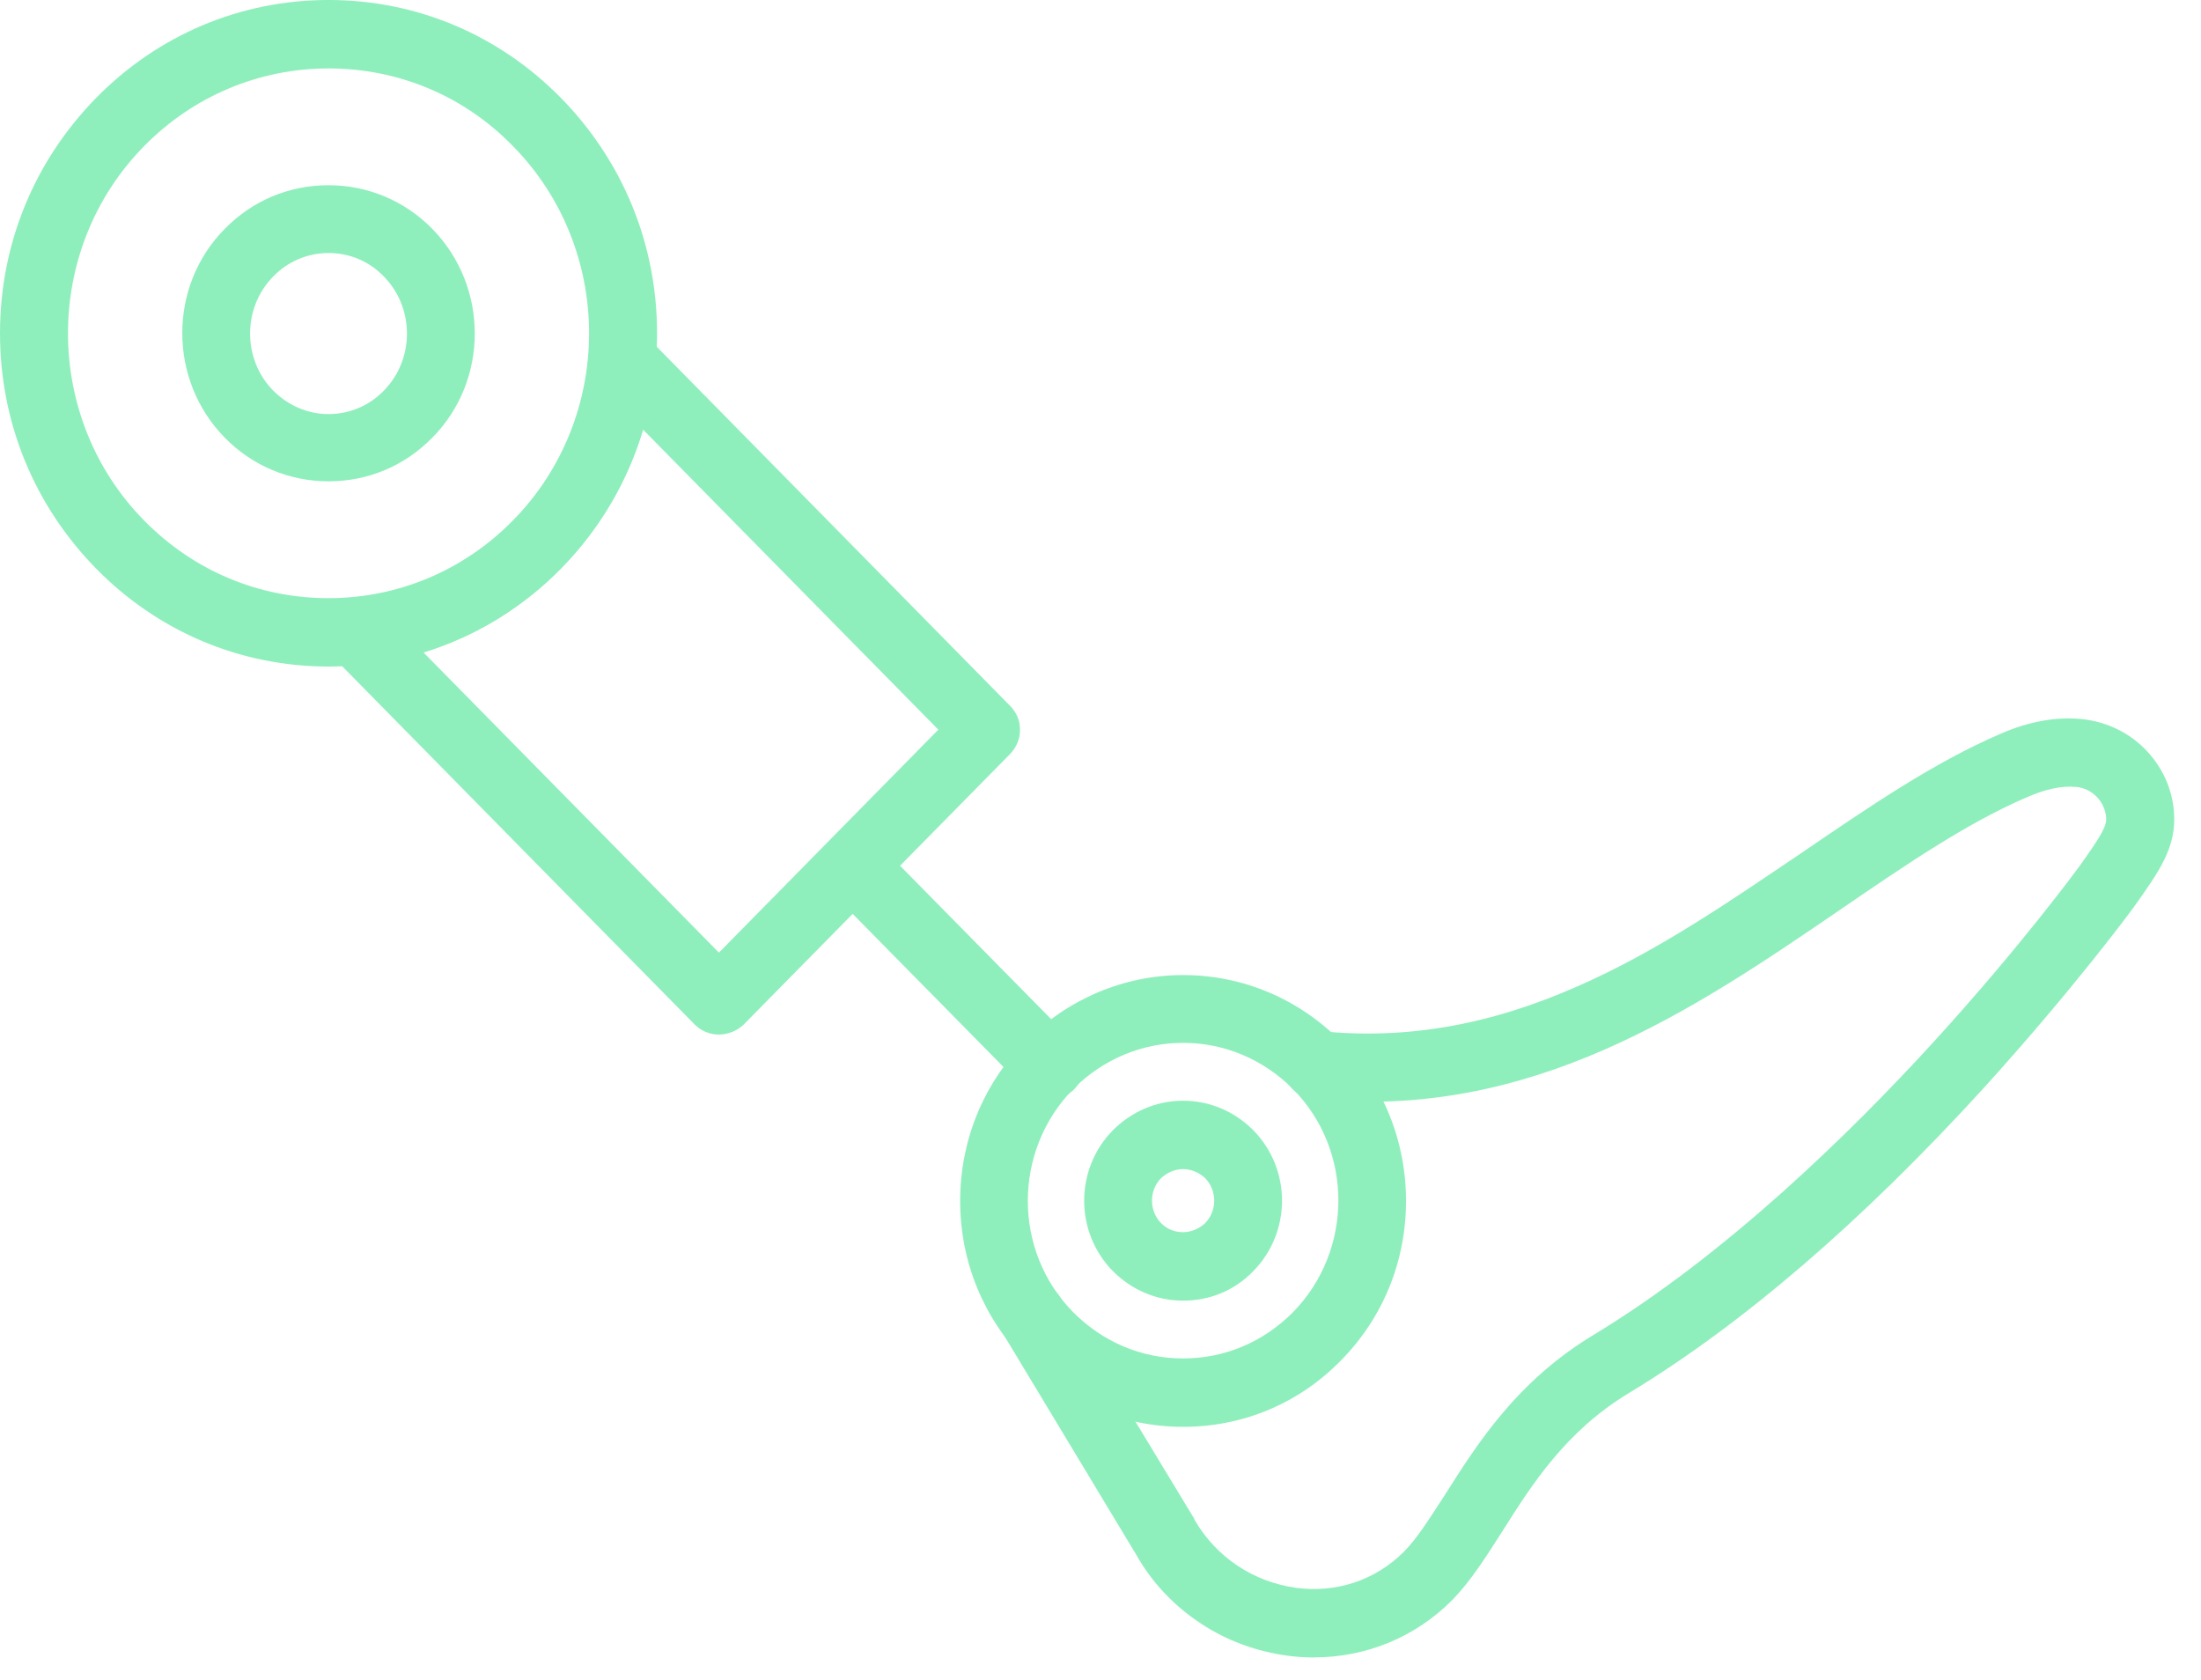 <svg fill="none" height="58" viewBox="0 0 76 58" width="76" xmlns="http://www.w3.org/2000/svg"><g clip-rule="evenodd" fill="#8FEFBC" fill-rule="evenodd"><path d="m40.852 49.263c-2.057 0-3.992-.815-5.458-2.301-1.446-1.466-2.24-3.421-2.24-5.498 0-2.077.794-4.032 2.24-5.498 1.466-1.466 3.401-2.301 5.458-2.301 2.057 0 3.992.815 5.458 2.301 1.446 1.466 2.24 3.421 2.24 5.498 0 2.077-.794 4.032-2.24 5.498-1.446 1.487-3.381 2.301-5.458 2.301zm0-13.258c-1.426 0-2.77.57-3.788 1.589-2.098 2.139-2.098 5.601 0 7.718 1.018 1.018 2.342 1.589 3.788 1.589 1.446 0 2.77-.57 3.788-1.589 2.098-2.139 2.098-5.601 0-7.718-1.018-1.018-2.363-1.589-3.788-1.589z"/><path d="m36.25 37.961c-.305 0-.611-.122-.835-.346l-6.802-6.904c-.448-.468-.448-1.201.02-1.649.468-.448 1.201-.448 1.649.02l6.802 6.904c.448.468.448 1.202-.02 1.649-.224.204-.529.326-.814.326z"/><path d="m45.373 57.225c-.305 0-.611-.02-.916-.061-1.059-.143-2.077-.509-2.973-1.099-.937-.611-1.711-1.426-2.26-2.403l-4.603-7.637c-.346-.55-.163-1.283.387-1.609.55-.326 1.283-.163 1.609.387l4.623 7.637v.02c.753 1.304 2.037 2.159 3.523 2.362 1.385.183 2.729-.265 3.707-1.242.468-.468.896-1.161 1.426-1.975 1.099-1.731 2.464-3.91 5.132-5.519 4.582-2.77 8.899-7.006 11.71-10.081 3.014-3.299 4.969-5.967 5.071-6.109.774-1.079.936-1.385.916-1.67-.041-.55-.489-1.018-1.059-1.059-.489-.041-1.039.082-1.649.346-2.098.896-4.236 2.362-6.497 3.91-5.01 3.421-10.671 7.29-18.166 6.517-.651-.061-1.12-.631-1.059-1.283.061-.651.631-1.12 1.283-1.059 2.953.305 5.865-.203 8.899-1.548 2.749-1.201 5.255-2.933 7.698-4.582 2.362-1.609 4.582-3.136 6.904-4.134.978-.428 1.914-.591 2.79-.509.815.082 1.589.428 2.179 1.018.591.591.957 1.364 1.018 2.179.102 1.222-.509 2.057-1.344 3.238-.082.122-2.077 2.831-5.213 6.293-4.236 4.644-8.37 8.187-12.24 10.529-2.2 1.324-3.36 3.156-4.379 4.765-.57.896-1.099 1.731-1.731 2.383-1.284 1.301-2.994 1.993-4.787 1.993z"/><path d="m24.824 35.72c-.305 0-.611-.122-.835-.346l-12.565-12.769c-.326-.326-.428-.794-.265-1.222.163-.428.55-.733.998-.753 2.098-.183 4.073-1.12 5.56-2.648 1.487-1.507 2.423-3.523 2.607-5.661.041-.448.346-.856.774-.998.428-.163.916-.041 1.222.285l12.565 12.769c.448.448.448 1.181 0 1.649l-9.226 9.368c-.224.203-.529.325-.835.325zm-10.203-13.196 10.203 10.366 7.576-7.698-10.203-10.367c-.53 1.792-1.507 3.462-2.831 4.806-1.324 1.344-2.973 2.342-4.745 2.892z"/><path d="m11.344 23.013c-3.035 0-5.886-1.201-8.024-3.381-2.139-2.179-3.32-5.051-3.32-8.126 0-3.075 1.181-5.946 3.32-8.126 2.139-2.179 4.99-3.381 8.024-3.381 3.035 0 5.886 1.201 8.024 3.381 2.139 2.179 3.32 5.051 3.32 8.126 0 3.075-1.181 5.946-3.32 8.126-2.139 2.179-4.99 3.381-8.024 3.381zm0-20.65c-2.403 0-4.664.957-6.354 2.668-3.523 3.564-3.523 9.389 0 12.953 1.711 1.731 3.951 2.668 6.354 2.668 2.403 0 4.664-.957 6.354-2.668 3.523-3.564 3.523-9.389 0-12.953-1.691-1.731-3.951-2.668-6.354-2.668z"/><path d="m11.344 16.618c-1.344 0-2.627-.53-3.584-1.507-1.955-1.996-1.955-5.234 0-7.209.957-.978 2.22-1.507 3.584-1.507 1.344 0 2.627.53 3.584 1.507 1.955 1.996 1.955 5.234 0 7.209-.958.977-2.22 1.507-3.584 1.507zm0-7.882c-.713 0-1.406.285-1.914.815-1.059 1.079-1.059 2.851 0 3.931.509.509 1.181.815 1.914.815.713 0 1.406-.285 1.914-.815 1.059-1.079 1.059-2.851 0-3.931-.509-.53-1.181-.815-1.914-.815z"/><path d="m40.852 44.906c-.916 0-1.772-.366-2.423-1.018-1.324-1.344-1.324-3.523 0-4.867.651-.651 1.507-1.018 2.423-1.018.916 0 1.772.366 2.423 1.018 1.324 1.344 1.324 3.523 0 4.867-.651.672-1.507 1.018-2.423 1.018zm0-4.542c-.285 0-.55.122-.753.305-.428.428-.428 1.141 0 1.568.203.203.468.305.753.305.285 0 .55-.122.753-.305.428-.428.428-1.141 0-1.568-.203-.183-.468-.305-.753-.305z"/></g></svg>